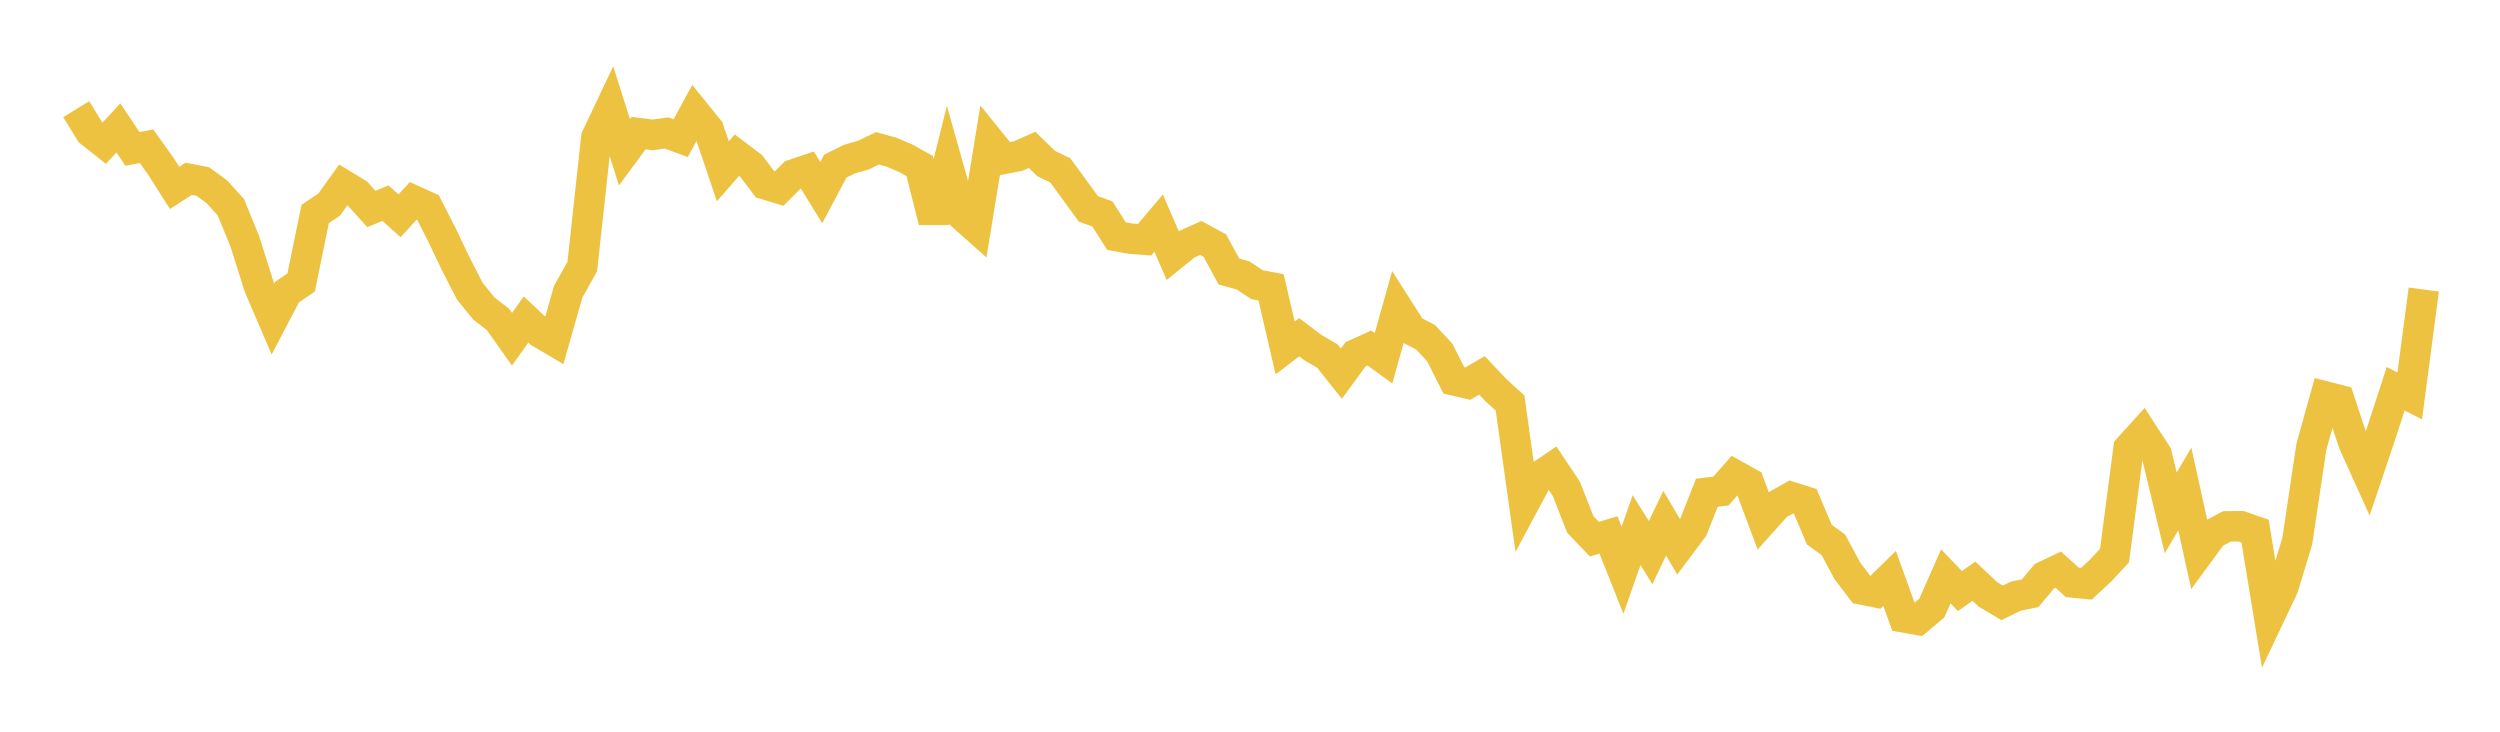 <svg width="164" height="48" xmlns="http://www.w3.org/2000/svg" xmlns:xlink="http://www.w3.org/1999/xlink"><path fill="none" stroke="rgb(237,194,64)" stroke-width="2" d="M5,7.161L5.922,8.661L6.844,9.389L7.766,8.388L8.689,9.77L9.611,9.594L10.533,10.88L11.455,12.325L12.377,11.728L13.299,11.906L14.222,12.576L15.144,13.596L16.066,15.847L16.988,18.777L17.91,20.927L18.832,19.162L19.754,18.528L20.677,14.036L21.599,13.415L22.521,12.128L23.443,12.691L24.365,13.708L25.287,13.327L26.21,14.155L27.132,13.151L28.054,13.57L28.976,15.374L29.898,17.309L30.82,19.103L31.743,20.24L32.665,20.951L33.587,22.254L34.509,20.959L35.431,21.824L36.353,22.368L37.275,19.131L38.198,17.483L39.12,9.021L40.042,7.075L40.964,9.989L41.886,8.734L42.808,8.849L43.731,8.722L44.653,9.065L45.575,7.364L46.497,8.506L47.419,11.236L48.341,10.177L49.263,10.873L50.186,12.091L51.108,12.37L52.03,11.449L52.952,11.138L53.874,12.635L54.796,10.897L55.719,10.438L56.641,10.176L57.563,9.729L58.485,9.984L59.407,10.378L60.329,10.89L61.251,14.525L62.174,10.837L63.096,14.115L64.018,14.934L64.94,9.282L65.862,10.421L66.784,10.238L67.707,9.83L68.629,10.729L69.551,11.174L70.473,12.43L71.395,13.699L72.317,14.035L73.24,15.487L74.162,15.655L75.084,15.725L76.006,14.635L76.928,16.763L77.85,16.02L78.772,15.61L79.695,16.112L80.617,17.812L81.539,18.065L82.461,18.675L83.383,18.848L84.305,22.825L85.228,22.121L86.15,22.818L87.072,23.353L87.994,24.511L88.916,23.251L89.838,22.832L90.76,23.501L91.683,20.204L92.605,21.65L93.527,22.131L94.449,23.126L95.371,24.951L96.293,25.163L97.216,24.625L98.138,25.601L99.06,26.436L99.982,33.031L100.904,31.308L101.826,30.681L102.749,32.064L103.671,34.407L104.593,35.369L105.515,35.088L106.437,37.409L107.359,34.775L108.281,36.248L109.204,34.324L110.126,35.888L111.048,34.658L111.97,32.324L112.892,32.212L113.814,31.166L114.737,31.68L115.659,34.152L116.581,33.121L117.503,32.603L118.425,32.892L119.347,35.069L120.269,35.742L121.192,37.454L122.114,38.665L123.036,38.851L123.958,37.945L124.88,40.5L125.802,40.663L126.725,39.892L127.647,37.807L128.569,38.774L129.491,38.127L130.413,38.993L131.335,39.546L132.257,39.103L133.18,38.917L134.102,37.809L135.024,37.37L135.946,38.208L136.868,38.296L137.79,37.439L138.713,36.448L139.635,29.412L140.557,28.393L141.479,29.815L142.401,33.649L143.323,32.072L144.246,36.272L145.168,35.016L146.09,34.531L147.012,34.521L147.934,34.842L148.856,40.48L149.778,38.534L150.701,35.497L151.623,29.326L152.545,26.009L153.467,26.245L154.389,29.051L155.311,31.09L156.234,28.343L157.156,25.501L158.078,25.976L159,18.993"></path></svg>